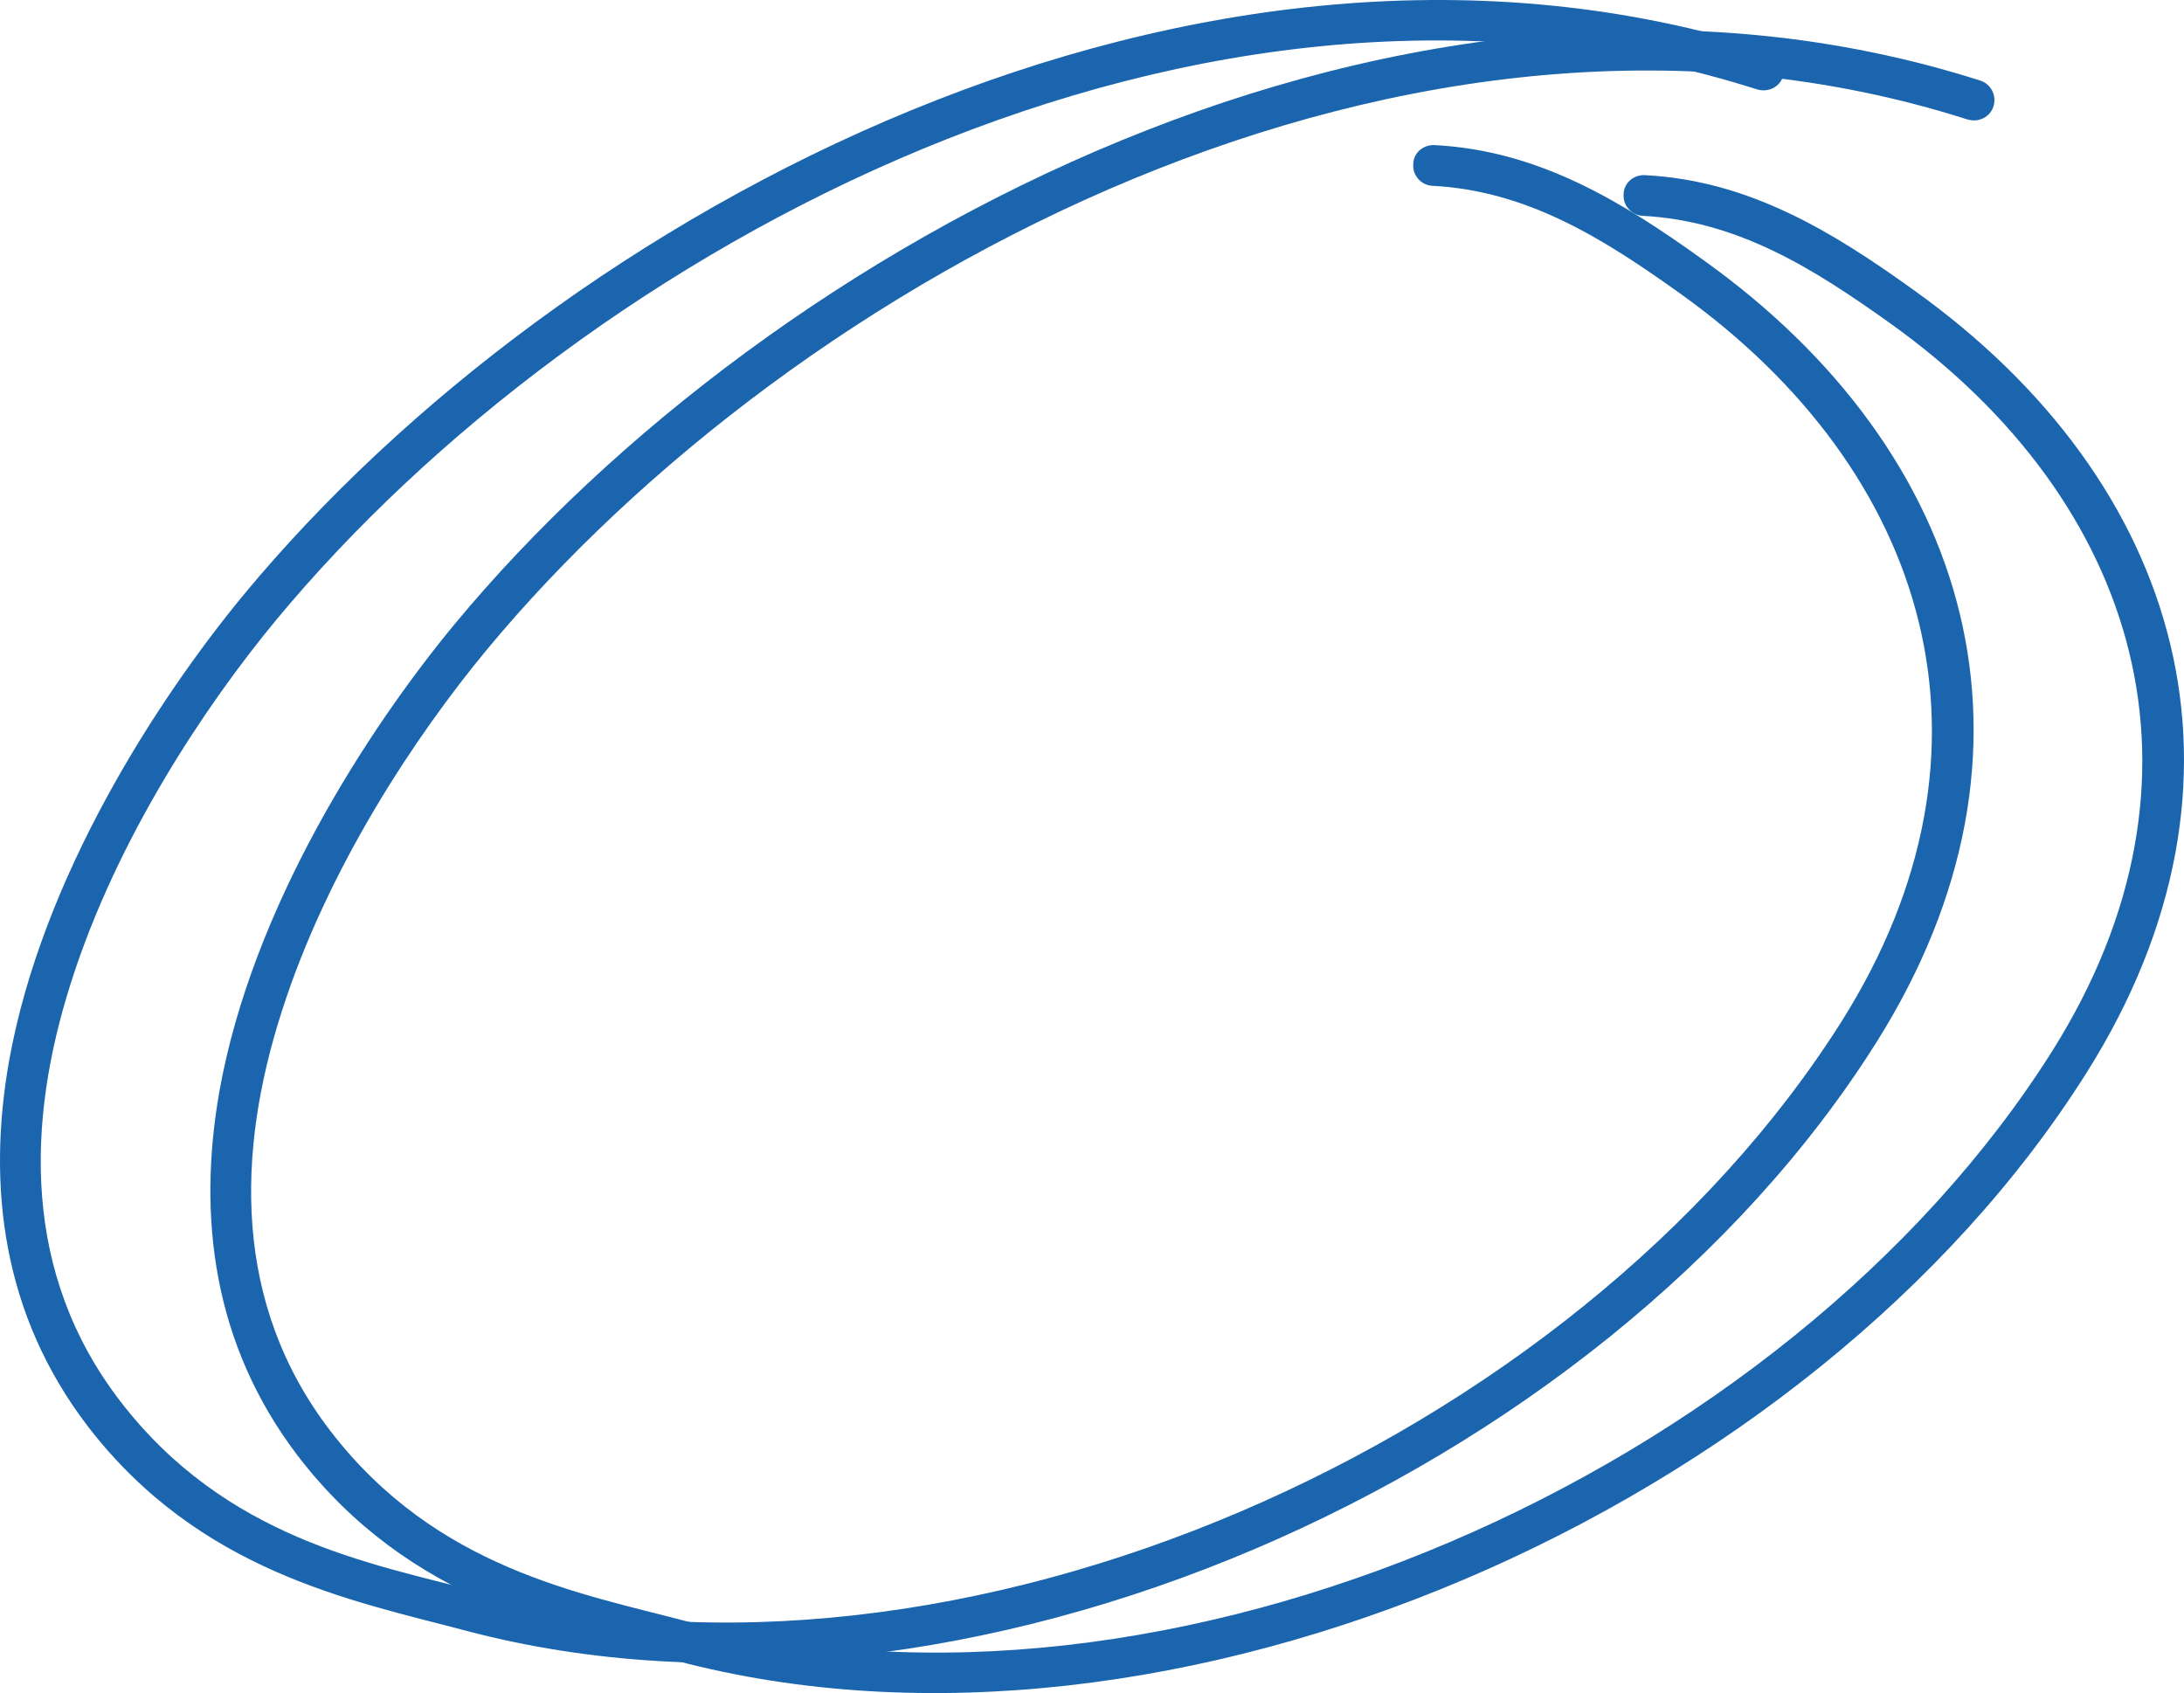 <?xml version="1.0" encoding="UTF-8"?>
<svg xmlns="http://www.w3.org/2000/svg" width="218" height="169" viewBox="0 0 218 169" fill="none">
  <path fill-rule="evenodd" clip-rule="evenodd" d="M142.944 18.544C152.501 19.033 160.097 23.863 167.693 29.287C192.605 47.097 200.937 74.732 183.866 101.887C157.32 143.999 95.488 171.56 47.542 158.84C36.923 156.037 22.547 153.566 12.011 139.877C2.209 127.148 2.617 112.016 7.11 98.007C11.684 83.644 20.505 70.424 27.53 61.927C58.242 24.852 119.747 -8.844 175.371 8.92C176.515 9.262 177.658 8.674 177.985 7.605C178.312 6.537 177.74 5.391 176.678 5.049C119.42 -13.233 55.954 21.187 24.344 59.342C15.604 69.938 4.17 87.626 0.902 105.927C-1.303 118.435 0.249 131.221 8.743 142.344C19.934 156.926 35.208 159.782 46.48 162.768C95.978 175.905 159.933 147.538 187.296 104.046C205.674 74.858 196.853 45.128 170.062 25.984C161.894 20.1 153.562 15.014 143.189 14.484C142.045 14.426 141.065 15.289 141.065 16.409C140.984 17.53 141.882 18.486 142.944 18.544Z" fill="#1A65AE"></path>
  <path fill-rule="evenodd" clip-rule="evenodd" d="M163.944 21.544C173.501 22.033 181.097 26.863 188.693 32.287C213.605 50.097 221.937 77.732 204.866 104.887C178.32 146.999 116.488 174.56 68.542 161.84C57.923 159.037 43.547 156.566 33.011 142.877C23.209 130.148 23.617 115.016 28.11 101.007C32.684 86.644 41.505 73.424 48.53 64.927C79.242 27.852 140.747 -5.844 196.371 11.92C197.515 12.262 198.658 11.674 198.985 10.605C199.312 9.537 198.74 8.391 197.678 8.049C140.42 -10.233 76.954 24.187 45.344 62.342C36.604 72.938 25.17 90.626 21.902 108.927C19.697 121.435 21.249 134.221 29.744 145.344C40.934 159.926 56.208 162.782 67.48 165.768C116.978 178.905 180.933 150.538 208.296 107.046C226.674 77.858 217.853 48.128 191.062 28.984C182.894 23.1 174.562 18.014 164.189 17.484C163.045 17.426 162.065 18.289 162.065 19.409C161.984 20.53 162.882 21.486 163.944 21.544Z" fill="#1A65AE"></path>
</svg>
